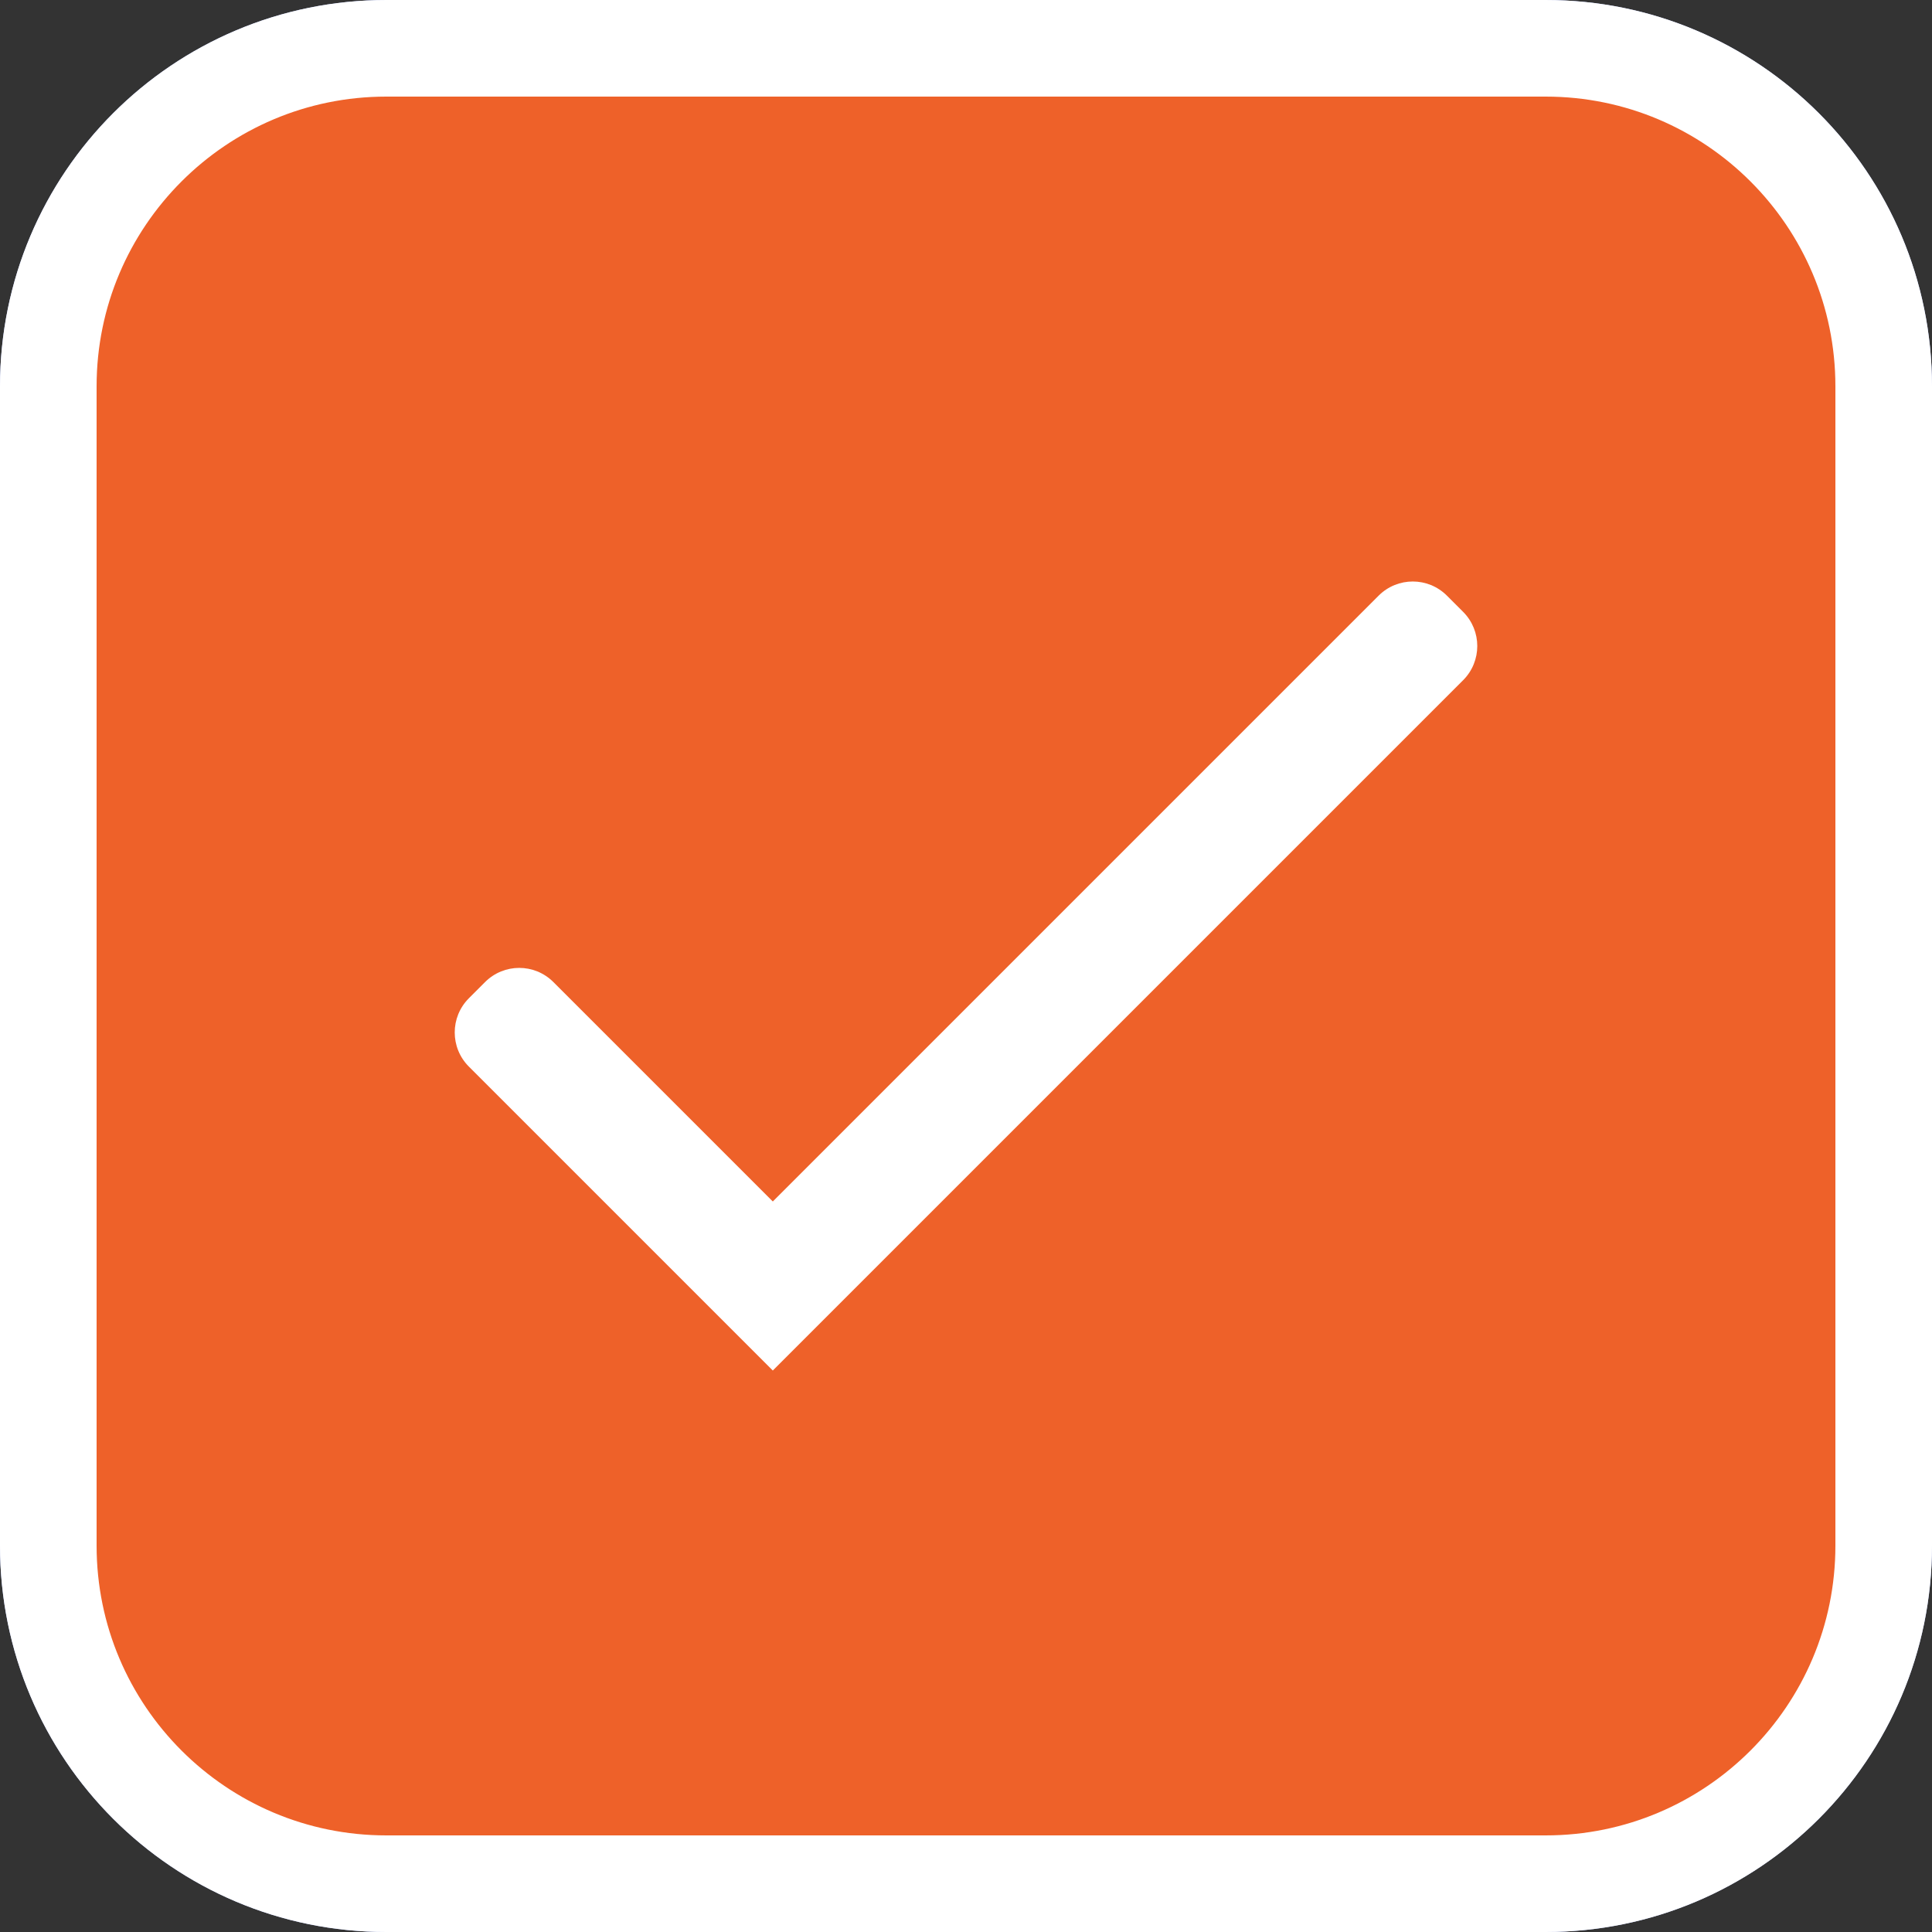 <svg width="26" height="26" viewBox="0 0 26 26" fill="none" xmlns="http://www.w3.org/2000/svg">
<rect x="0" y="0" width="26" height="26" fill="#333333" stroke="none"/>
<g clip-path="url(#clip0_317_5869)">
<g clip-path="url(#clip1_317_5869)">
<path d="M0 5.2C0 2.328 2.328 0 5.2 0H20.8C23.672 0 26 2.328 26 5.2V20.8C26 23.672 23.672 26 20.8 26H5.2C2.328 26 0 23.672 0 20.8V5.2Z" fill="#B2C0FF"/>
<path d="M5.2 0.65H20.8C23.313 0.65 25.35 2.687 25.35 5.2V20.8C25.35 23.313 23.313 25.35 20.8 25.35H5.2C2.688 25.35 0.65 23.313 0.65 20.8V5.2C0.65 2.687 2.688 0.65 5.2 0.65Z" fill="#EE6129" stroke="white" stroke-width="1.3"/>
<path d="M10.4 16.169L7.447 13.216C7.193 12.962 6.782 12.962 6.528 13.216L6.31 13.434C6.056 13.688 6.056 14.1 6.31 14.354L10.4 18.444L19.69 9.154C19.944 8.9 19.944 8.488 19.69 8.234L19.472 8.016C19.218 7.762 18.807 7.762 18.553 8.016L10.4 16.169Z" fill="white"/>
</g>
</g>
<defs>
<clipPath id="clip0_317_5869">
<rect width="26" height="26" fill="white"/>
</clipPath>
<clipPath id="clip1_317_5869">
<rect width="26" height="26" fill="white"/>
</clipPath>
</defs>
</svg>
